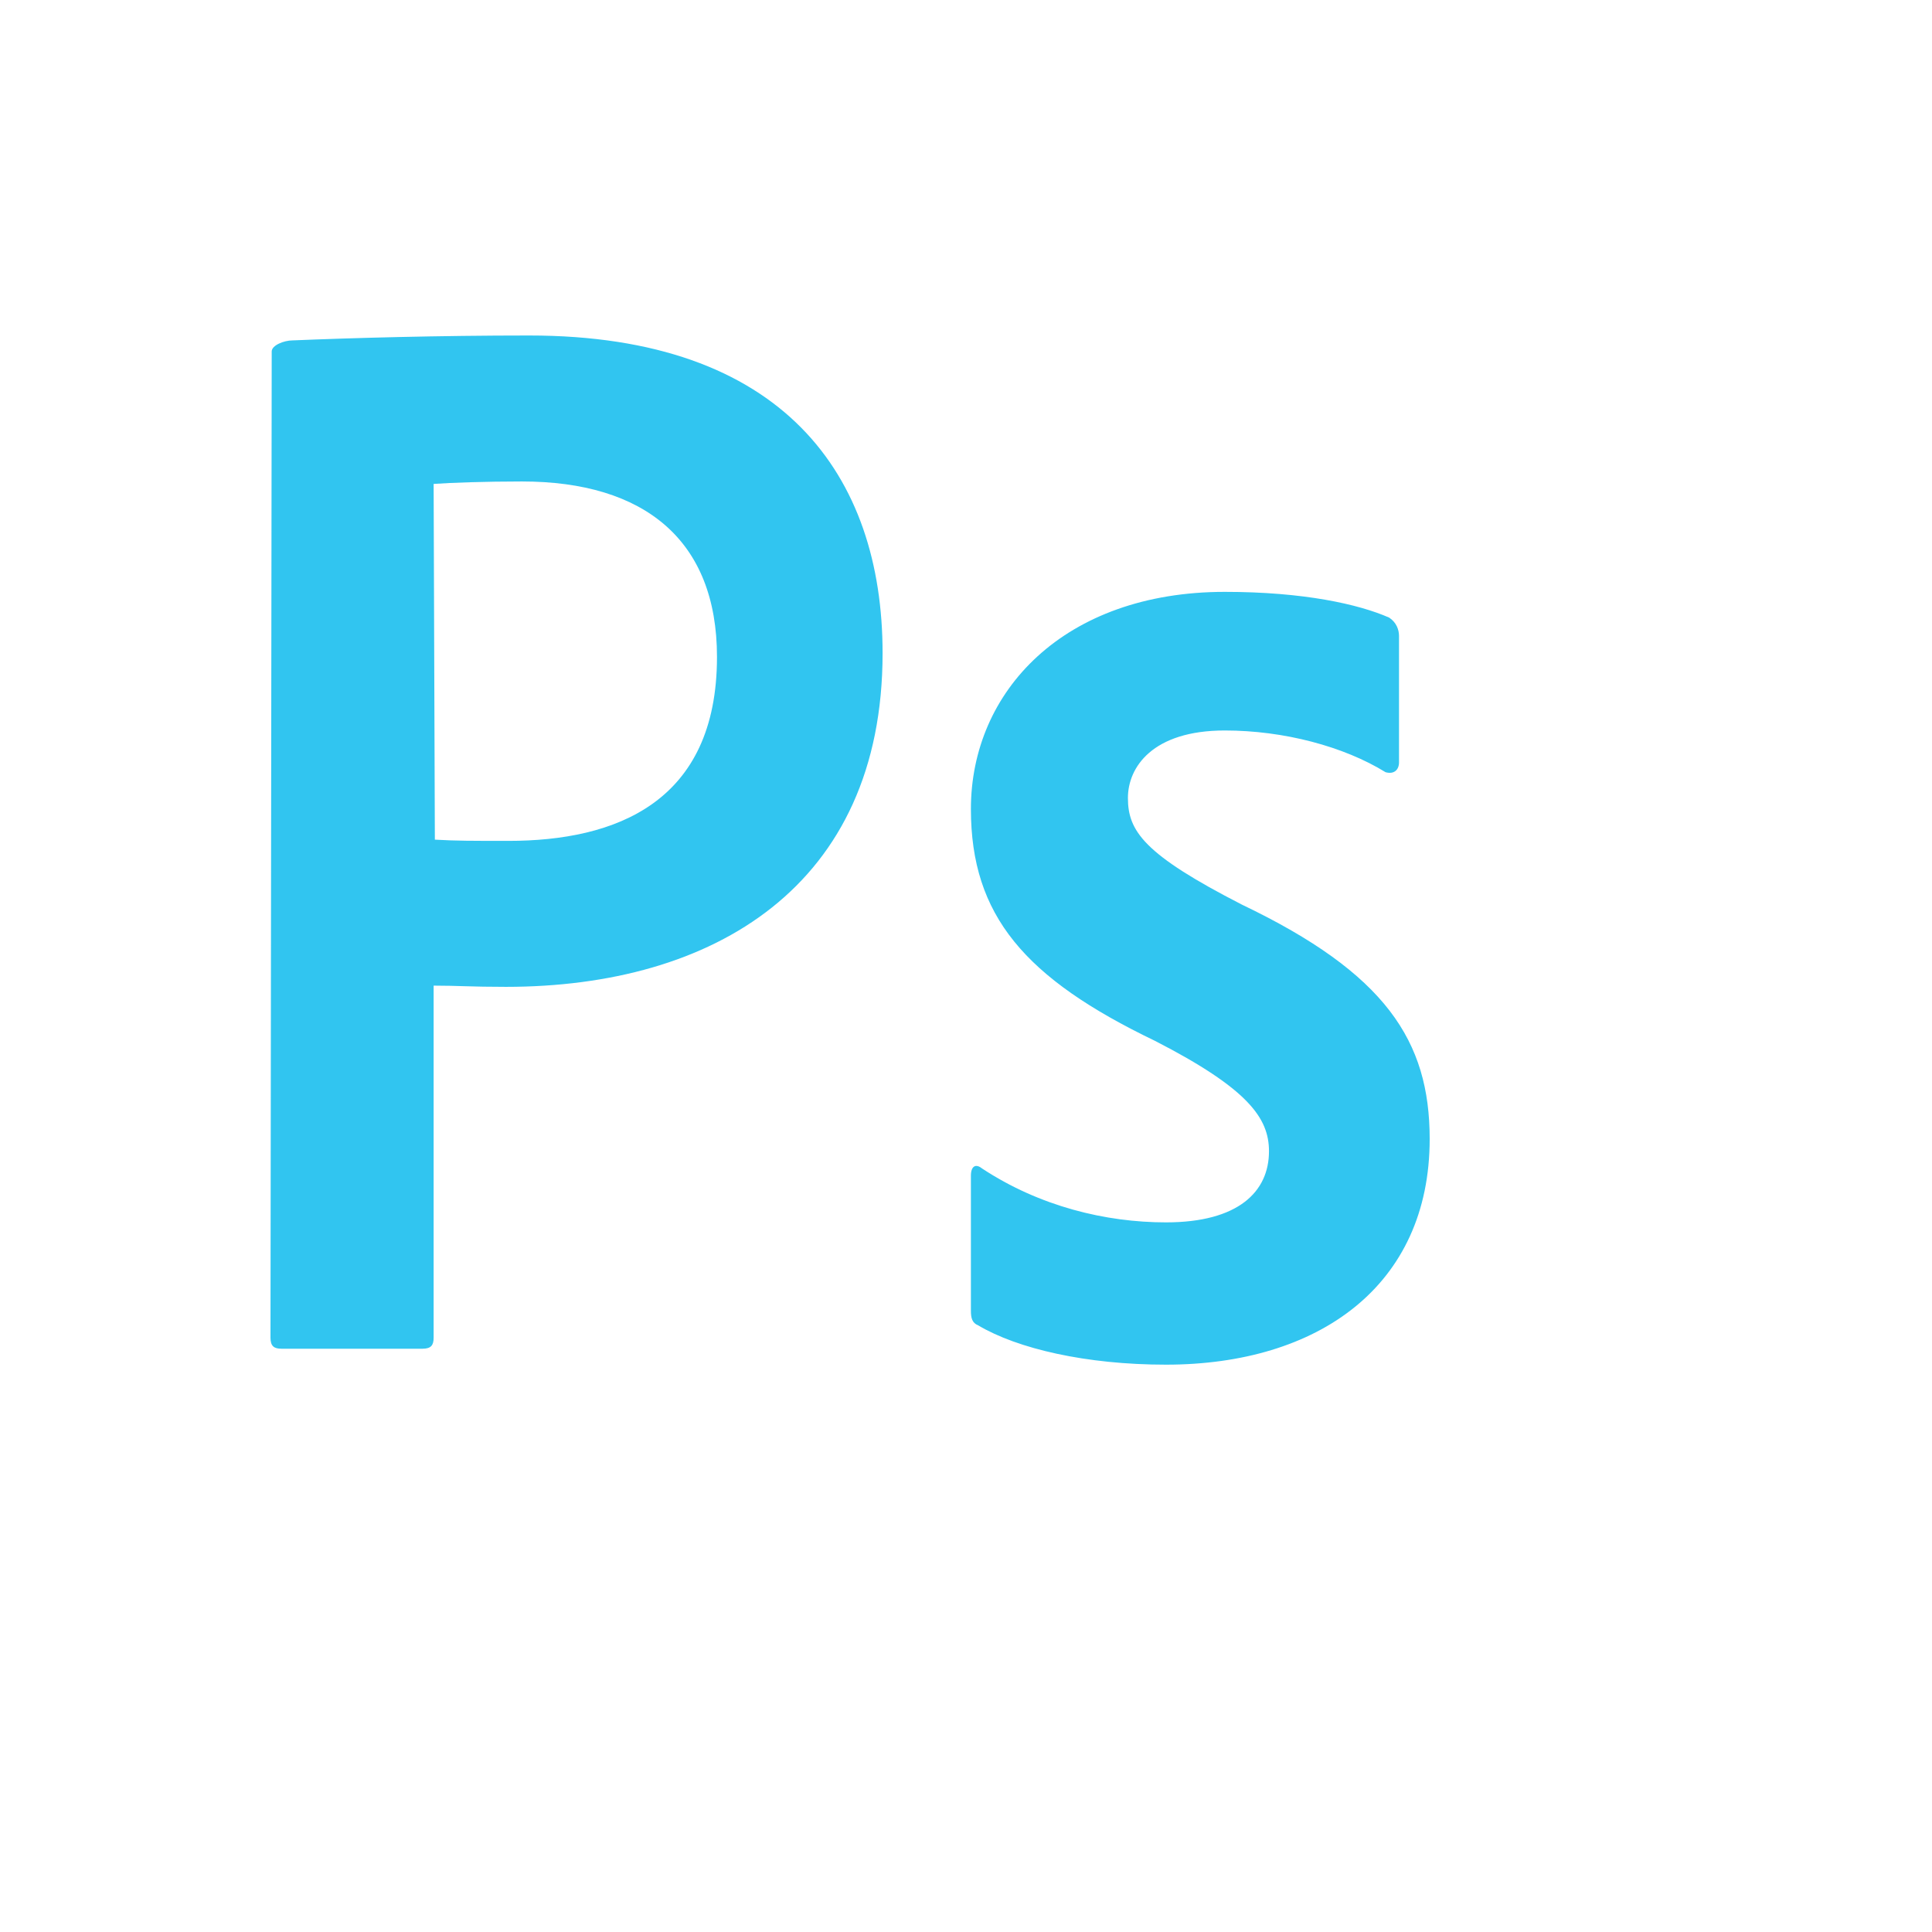 <svg xmlns="http://www.w3.org/2000/svg" version="1.1" xmlns:xlink="http://www.w3.org/1999/xlink" width="100%" height="100%" id="svgWorkerArea" viewBox="-25 -25 625 625" xmlns:idraw="https://idraw.muisca.co" style="background: white;"><defs id="defsdoc"><pattern id="patternBool" x="0" y="0" width="10" height="10" patternUnits="userSpaceOnUse" patternTransform="rotate(35)"><circle cx="5" cy="5" r="4" style="stroke: none;fill: #ff000070;"></circle></pattern></defs><g id="fileImp-360766516" class="cosito"><path id="pathImp-737778111" fill="#31c5f0" class="grouped" d="M371.23 211.31C347.817 211.31 339.881 223.214 339.881 233.135 339.881 243.849 345.04 251.389 376.786 267.659 423.214 289.881 437.5 311.706 437.5 343.452 437.5 391.071 401.389 416.468 352.183 416.468 326.389 416.468 304.167 411.31 291.468 403.77 289.484 402.976 289.087 401.389 289.087 399.008 289.087 399.008 289.087 355.357 289.087 355.357 289.087 352.183 290.675 351.389 292.659 352.976 311.31 365.278 332.738 370.437 352.183 370.437 375.595 370.437 385.516 360.516 385.516 347.421 385.516 336.706 378.77 327.183 348.611 311.706 306.548 291.468 289.087 271.23 289.087 236.706 289.087 198.611 319.246 166.468 371.23 166.468 396.627 166.468 414.484 170.436 424.405 174.802 426.786 176.389 427.579 178.77 427.579 180.754 427.579 180.754 427.579 221.627 427.579 221.627 427.579 224.008 425.992 225.595 423.214 224.802 409.722 216.468 390.278 211.31 371.23 211.31 371.23 211.31 371.23 211.31 371.23 211.31M115.675 246.627C122.421 247.024 127.976 247.024 139.484 247.024 174.008 247.024 206.944 234.722 206.944 187.5 206.944 149.802 183.532 130.754 143.849 130.754 131.944 130.754 120.833 131.151 115.278 131.548 115.278 131.548 115.675 246.627 115.675 246.627 115.675 246.627 115.675 246.627 115.675 246.627M62.897 88.691C62.897 86.706 66.865 85.119 69.643 85.119 88.691 84.325 116.865 83.532 146.23 83.532 228.373 83.532 260.516 128.77 260.516 186.31 260.516 261.706 205.754 294.246 138.69 294.246 127.183 294.246 123.214 293.849 115.278 293.849 115.278 293.849 115.278 407.738 115.278 407.738 115.278 410.119 114.484 411.31 111.706 411.31 111.706 411.31 66.071 411.31 66.071 411.31 63.691 411.31 62.5 410.516 62.5 407.738 62.5 407.738 62.897 88.691 62.897 88.691 62.897 88.691 62.897 88.691 62.897 88.691"></path></g></svg>